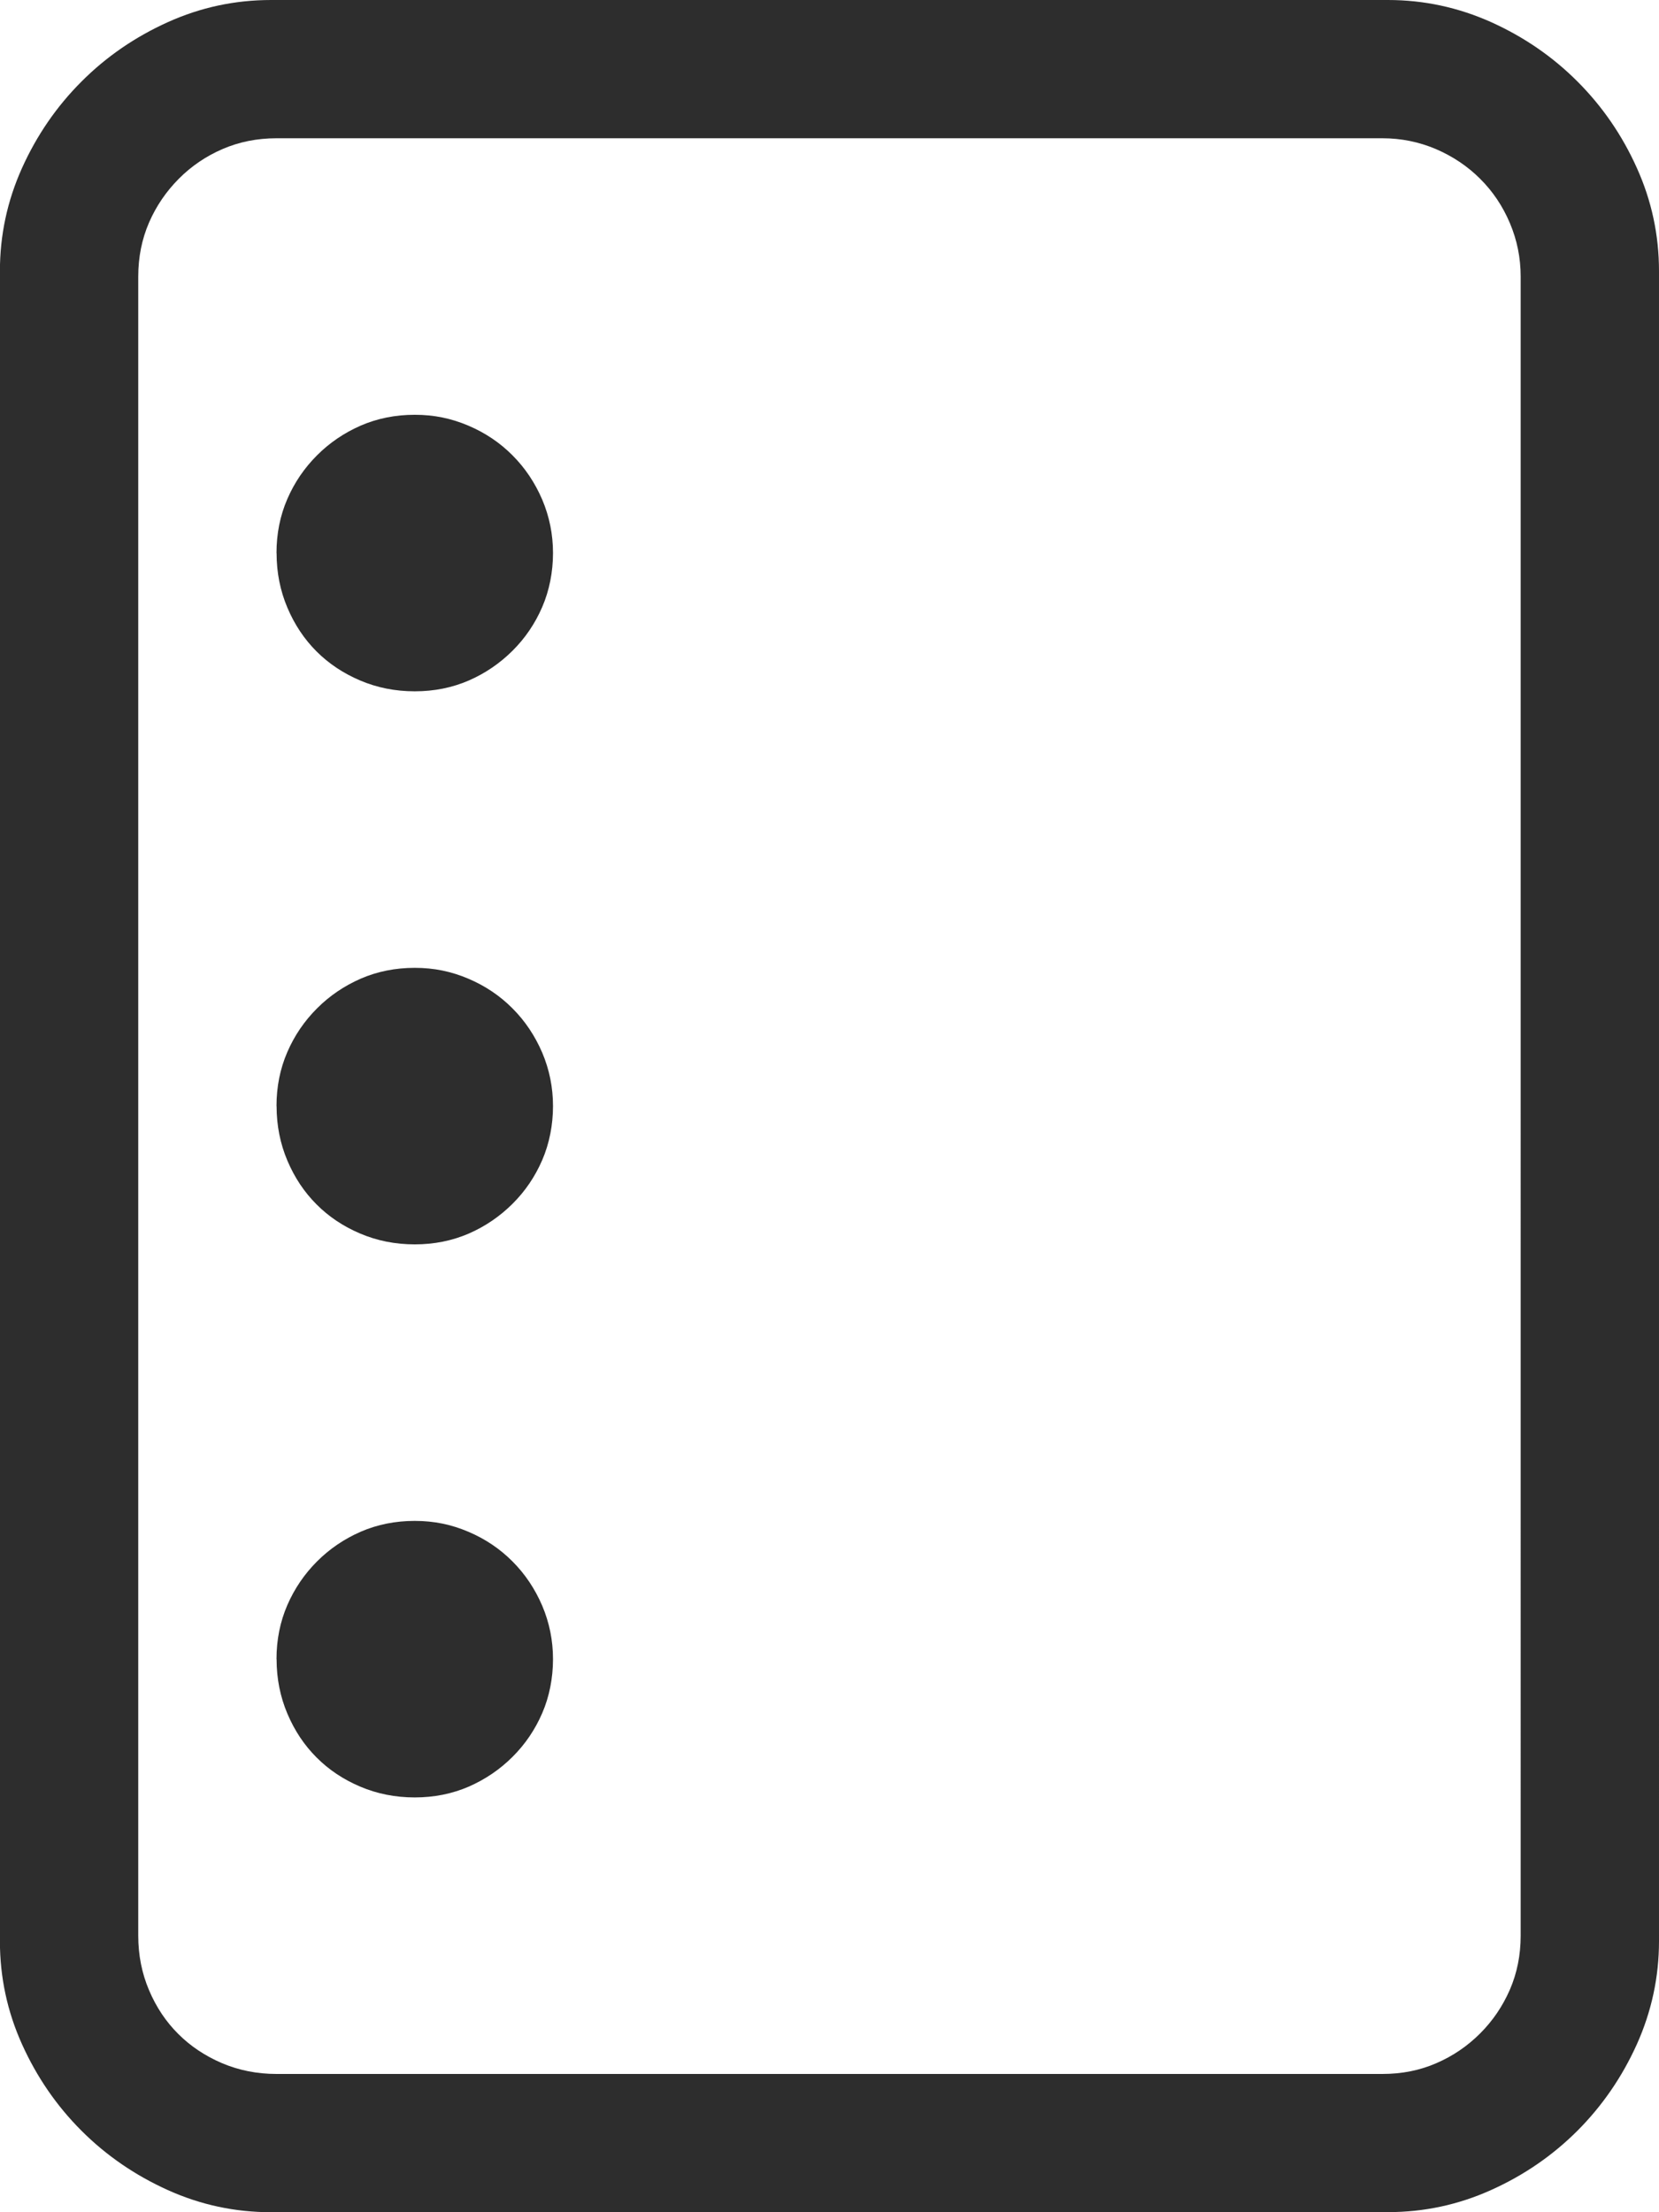 <?xml version="1.0" encoding="UTF-8"?><svg id="Layer_1" xmlns="http://www.w3.org/2000/svg" viewBox="0 0 192 256"><defs><style>.cls-1{fill:#2d2d2d;}</style></defs><path class="cls-1" d="M31.37,256c-4.17,0-8.15-.85-11.94-2.56-3.79-1.71-7.13-4-10-6.87-2.88-2.88-5.17-6.21-6.88-10-1.71-3.79-2.56-7.77-2.56-11.94V31.38c0-4.17,.85-8.14,2.56-11.94,1.71-3.79,4-7.12,6.88-10,2.87-2.88,6.21-5.17,10-6.88,3.79-1.71,7.77-2.56,11.94-2.56H160.63c4.16,0,8.14,.86,11.94,2.56,3.79,1.71,7.13,4,10,6.88,2.87,2.87,5.17,6.21,6.87,10,1.71,3.79,2.56,7.77,2.56,11.94V224.62c0,4.17-.86,8.15-2.56,11.94-1.71,3.79-4,7.12-6.87,10-2.87,2.87-6.21,5.17-10,6.87-3.79,1.71-7.77,2.56-11.94,2.56H31.37Zm128.62-16c2.25,0,4.33-.41,6.25-1.25,1.92-.83,3.6-1.98,5.06-3.44s2.6-3.14,3.44-5.06c.83-1.92,1.25-4,1.25-6.25V32c0-2.17-.42-4.23-1.25-6.19-.83-1.96-1.98-3.67-3.44-5.12-1.46-1.46-3.17-2.6-5.12-3.44-1.96-.83-4.02-1.25-6.19-1.25H32c-2.25,0-4.33,.42-6.25,1.25-1.92,.83-3.61,1.98-5.06,3.44s-2.61,3.15-3.44,5.06c-.83,1.92-1.25,4-1.25,6.25V224c0,2.25,.42,4.36,1.25,6.31,.83,1.96,1.96,3.65,3.38,5.06,1.42,1.42,3.1,2.54,5.06,3.38,1.96,.83,4.06,1.25,6.31,1.25h128ZM32,64c0-2.25,.42-4.33,1.25-6.25,.83-1.92,1.98-3.6,3.44-5.06,1.46-1.46,3.14-2.6,5.06-3.44,1.92-.83,4-1.25,6.25-1.25s4.23,.42,6.19,1.25c1.96,.83,3.67,1.98,5.12,3.44,1.46,1.46,2.6,3.17,3.44,5.12,.83,1.96,1.25,4.02,1.25,6.19s-.42,4.33-1.25,6.25c-.83,1.92-1.98,3.61-3.44,5.06s-3.15,2.61-5.06,3.44c-1.92,.83-4,1.25-6.25,1.25s-4.36-.42-6.31-1.25c-1.96-.83-3.65-1.96-5.06-3.37-1.42-1.42-2.54-3.1-3.37-5.06-.83-1.96-1.25-4.06-1.25-6.31Zm0,64c0-2.25,.42-4.33,1.25-6.25,.83-1.92,1.98-3.6,3.44-5.06s3.14-2.6,5.06-3.44c1.92-.83,4-1.25,6.25-1.25s4.23,.42,6.19,1.25c1.96,.83,3.67,1.98,5.12,3.44,1.46,1.46,2.6,3.17,3.44,5.12,.83,1.96,1.25,4.02,1.25,6.19s-.42,4.33-1.25,6.25c-.83,1.92-1.98,3.61-3.44,5.06s-3.15,2.61-5.06,3.44c-1.92,.83-4,1.25-6.25,1.25s-4.36-.42-6.31-1.25c-1.96-.83-3.65-1.96-5.06-3.38-1.42-1.42-2.54-3.1-3.37-5.06-.83-1.96-1.25-4.06-1.25-6.31Zm0,64c0-2.25,.42-4.33,1.25-6.25,.83-1.91,1.98-3.6,3.44-5.06s3.14-2.6,5.06-3.44c1.92-.83,4-1.25,6.25-1.25s4.23,.42,6.19,1.25c1.96,.83,3.67,1.98,5.12,3.44,1.46,1.46,2.6,3.17,3.44,5.12,.83,1.96,1.25,4.02,1.25,6.19s-.42,4.34-1.25,6.25c-.83,1.92-1.98,3.61-3.44,5.06-1.46,1.46-3.15,2.6-5.06,3.44-1.92,.83-4,1.25-6.25,1.25s-4.36-.42-6.31-1.25c-1.96-.83-3.65-1.96-5.06-3.38-1.42-1.42-2.54-3.1-3.37-5.06-.83-1.96-1.25-4.06-1.25-6.31Z"/></svg>